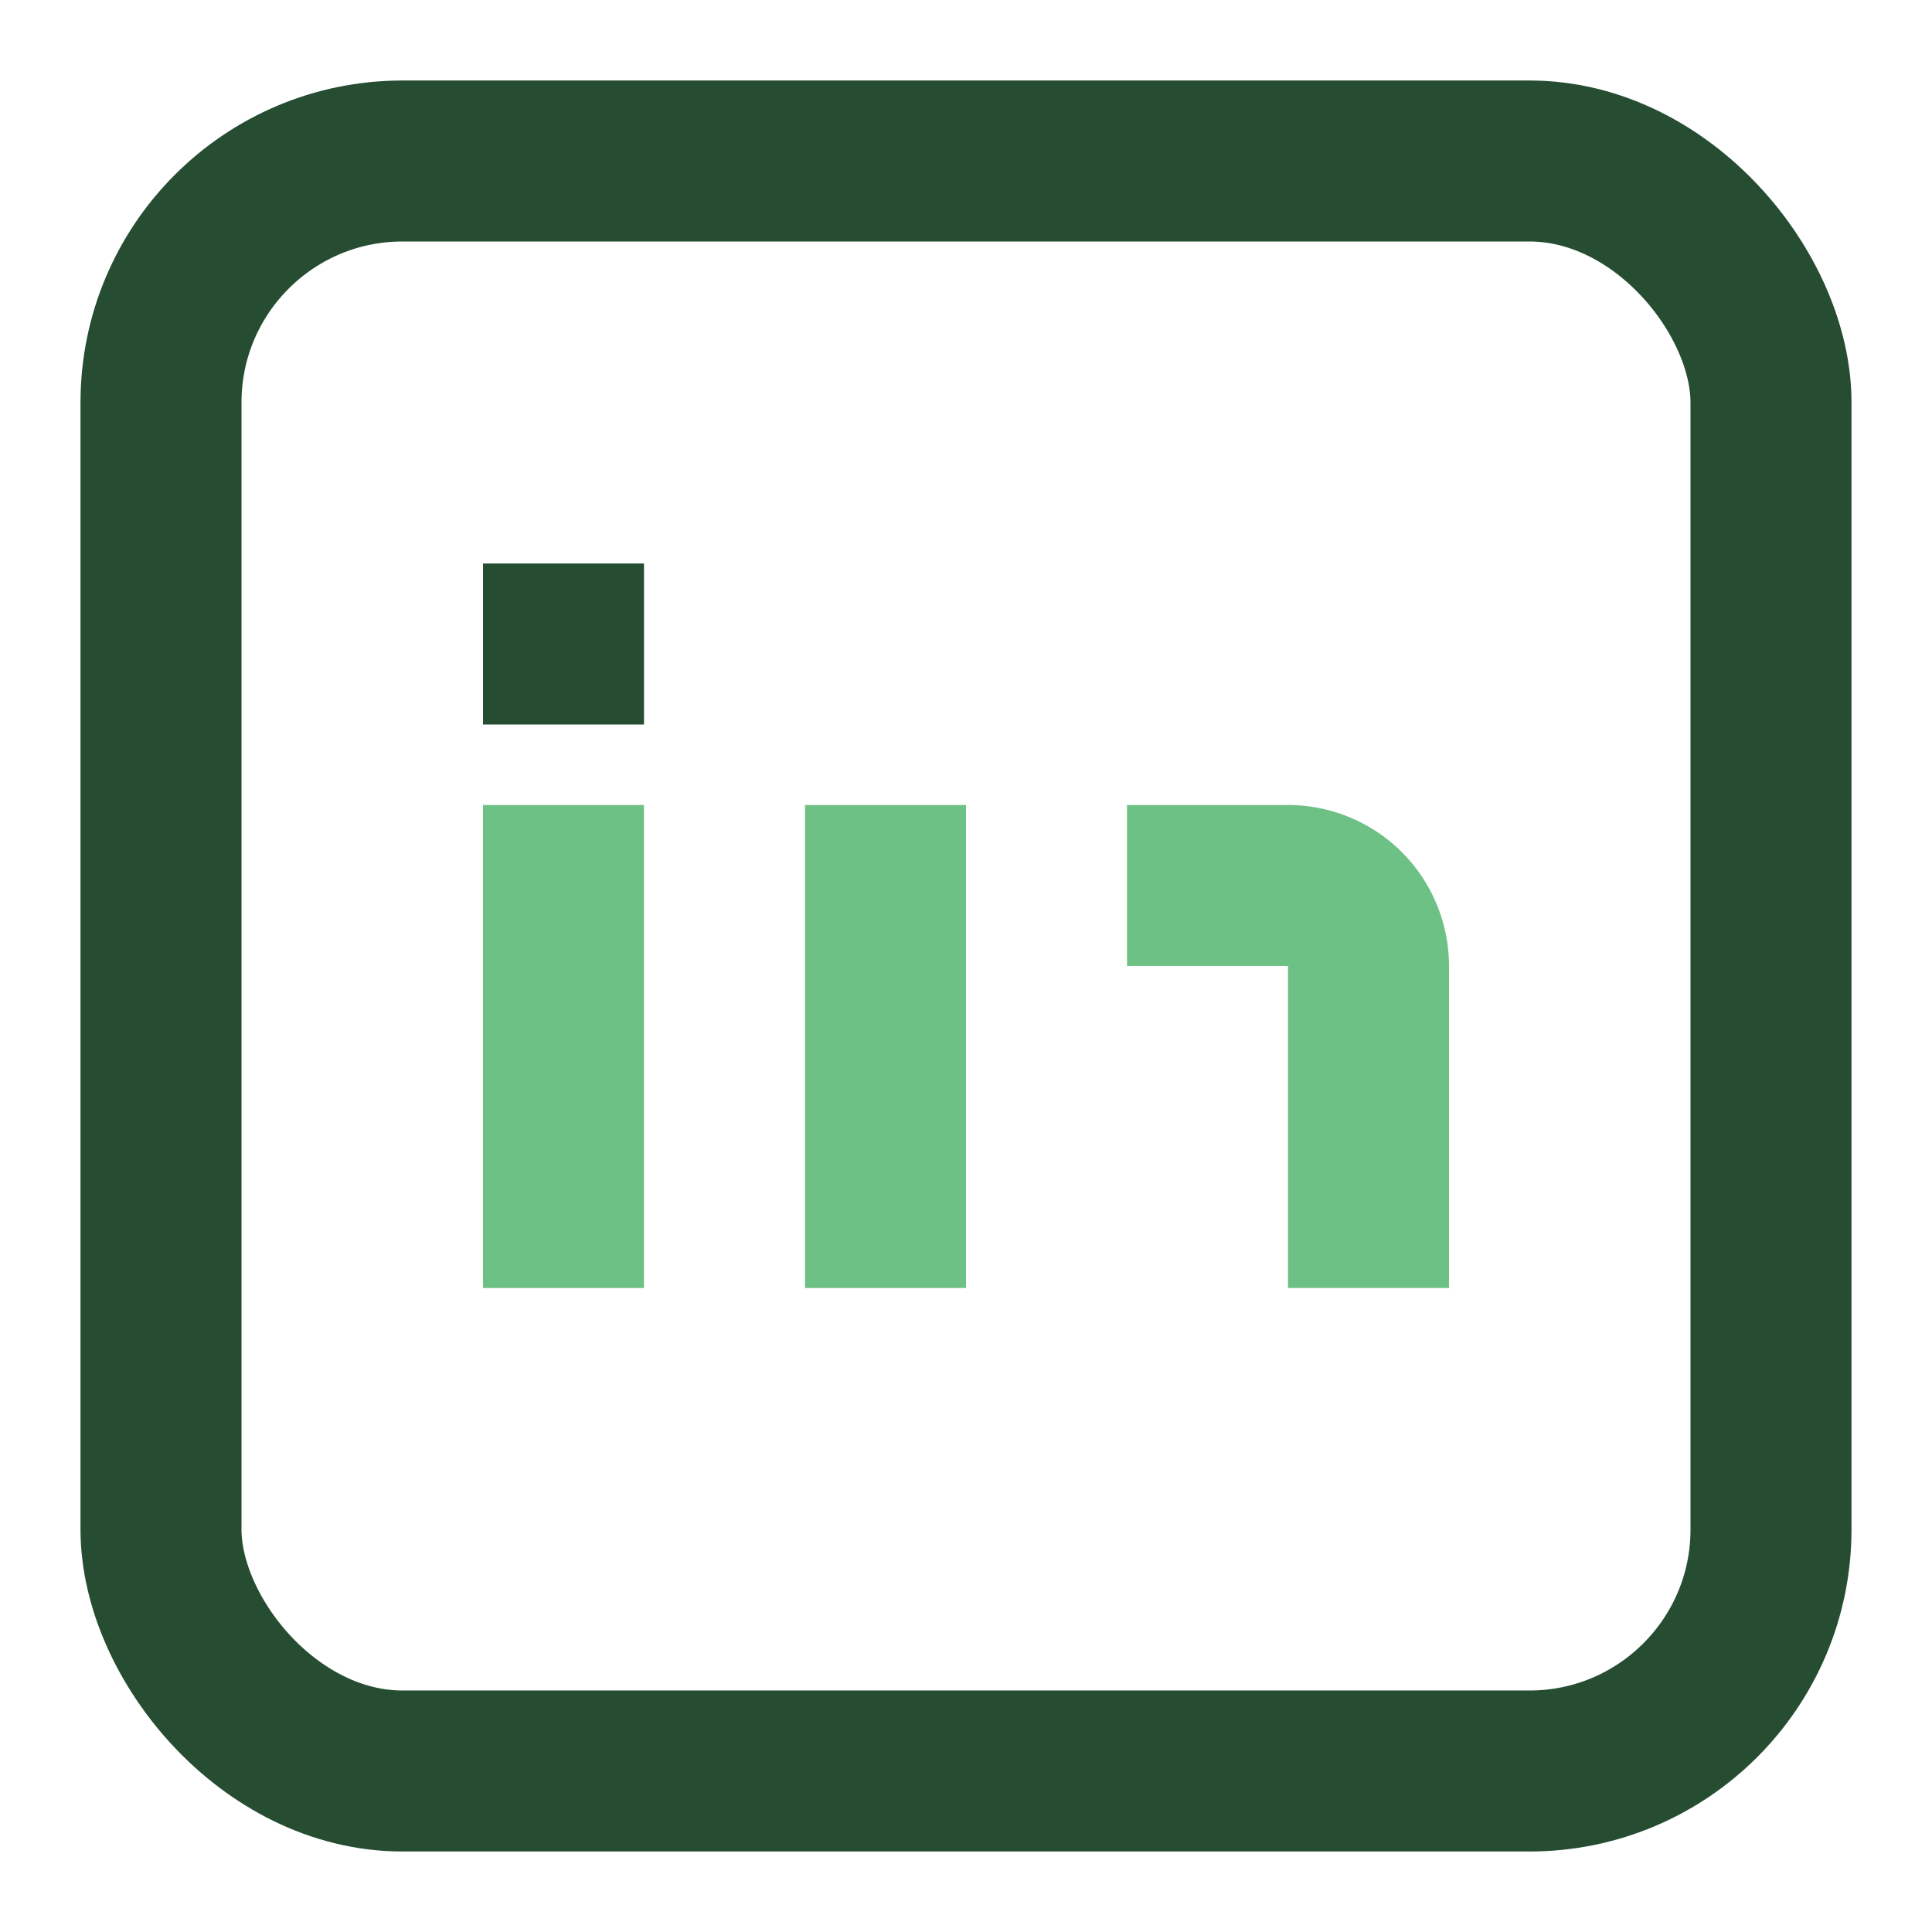 <?xml version="1.0" encoding="UTF-8"?>
<svg xmlns="http://www.w3.org/2000/svg" viewBox="0 0 24 24" width="32" height="32"><rect x="2" y="2" width="20" height="20" rx="3" fill="none" stroke="#264D32" stroke-width="2"/><rect x="6" y="10" width="2" height="6" fill="#6EC184"/><rect x="6" y="7" width="2" height="2" fill="#264D32"/><rect x="10" y="10" width="2" height="6" fill="#6EC184"/><path d="M14 10h2a2 2 0 0 1 2 2v4h-2v-4h-2z" fill="#6EC184"/></svg>
